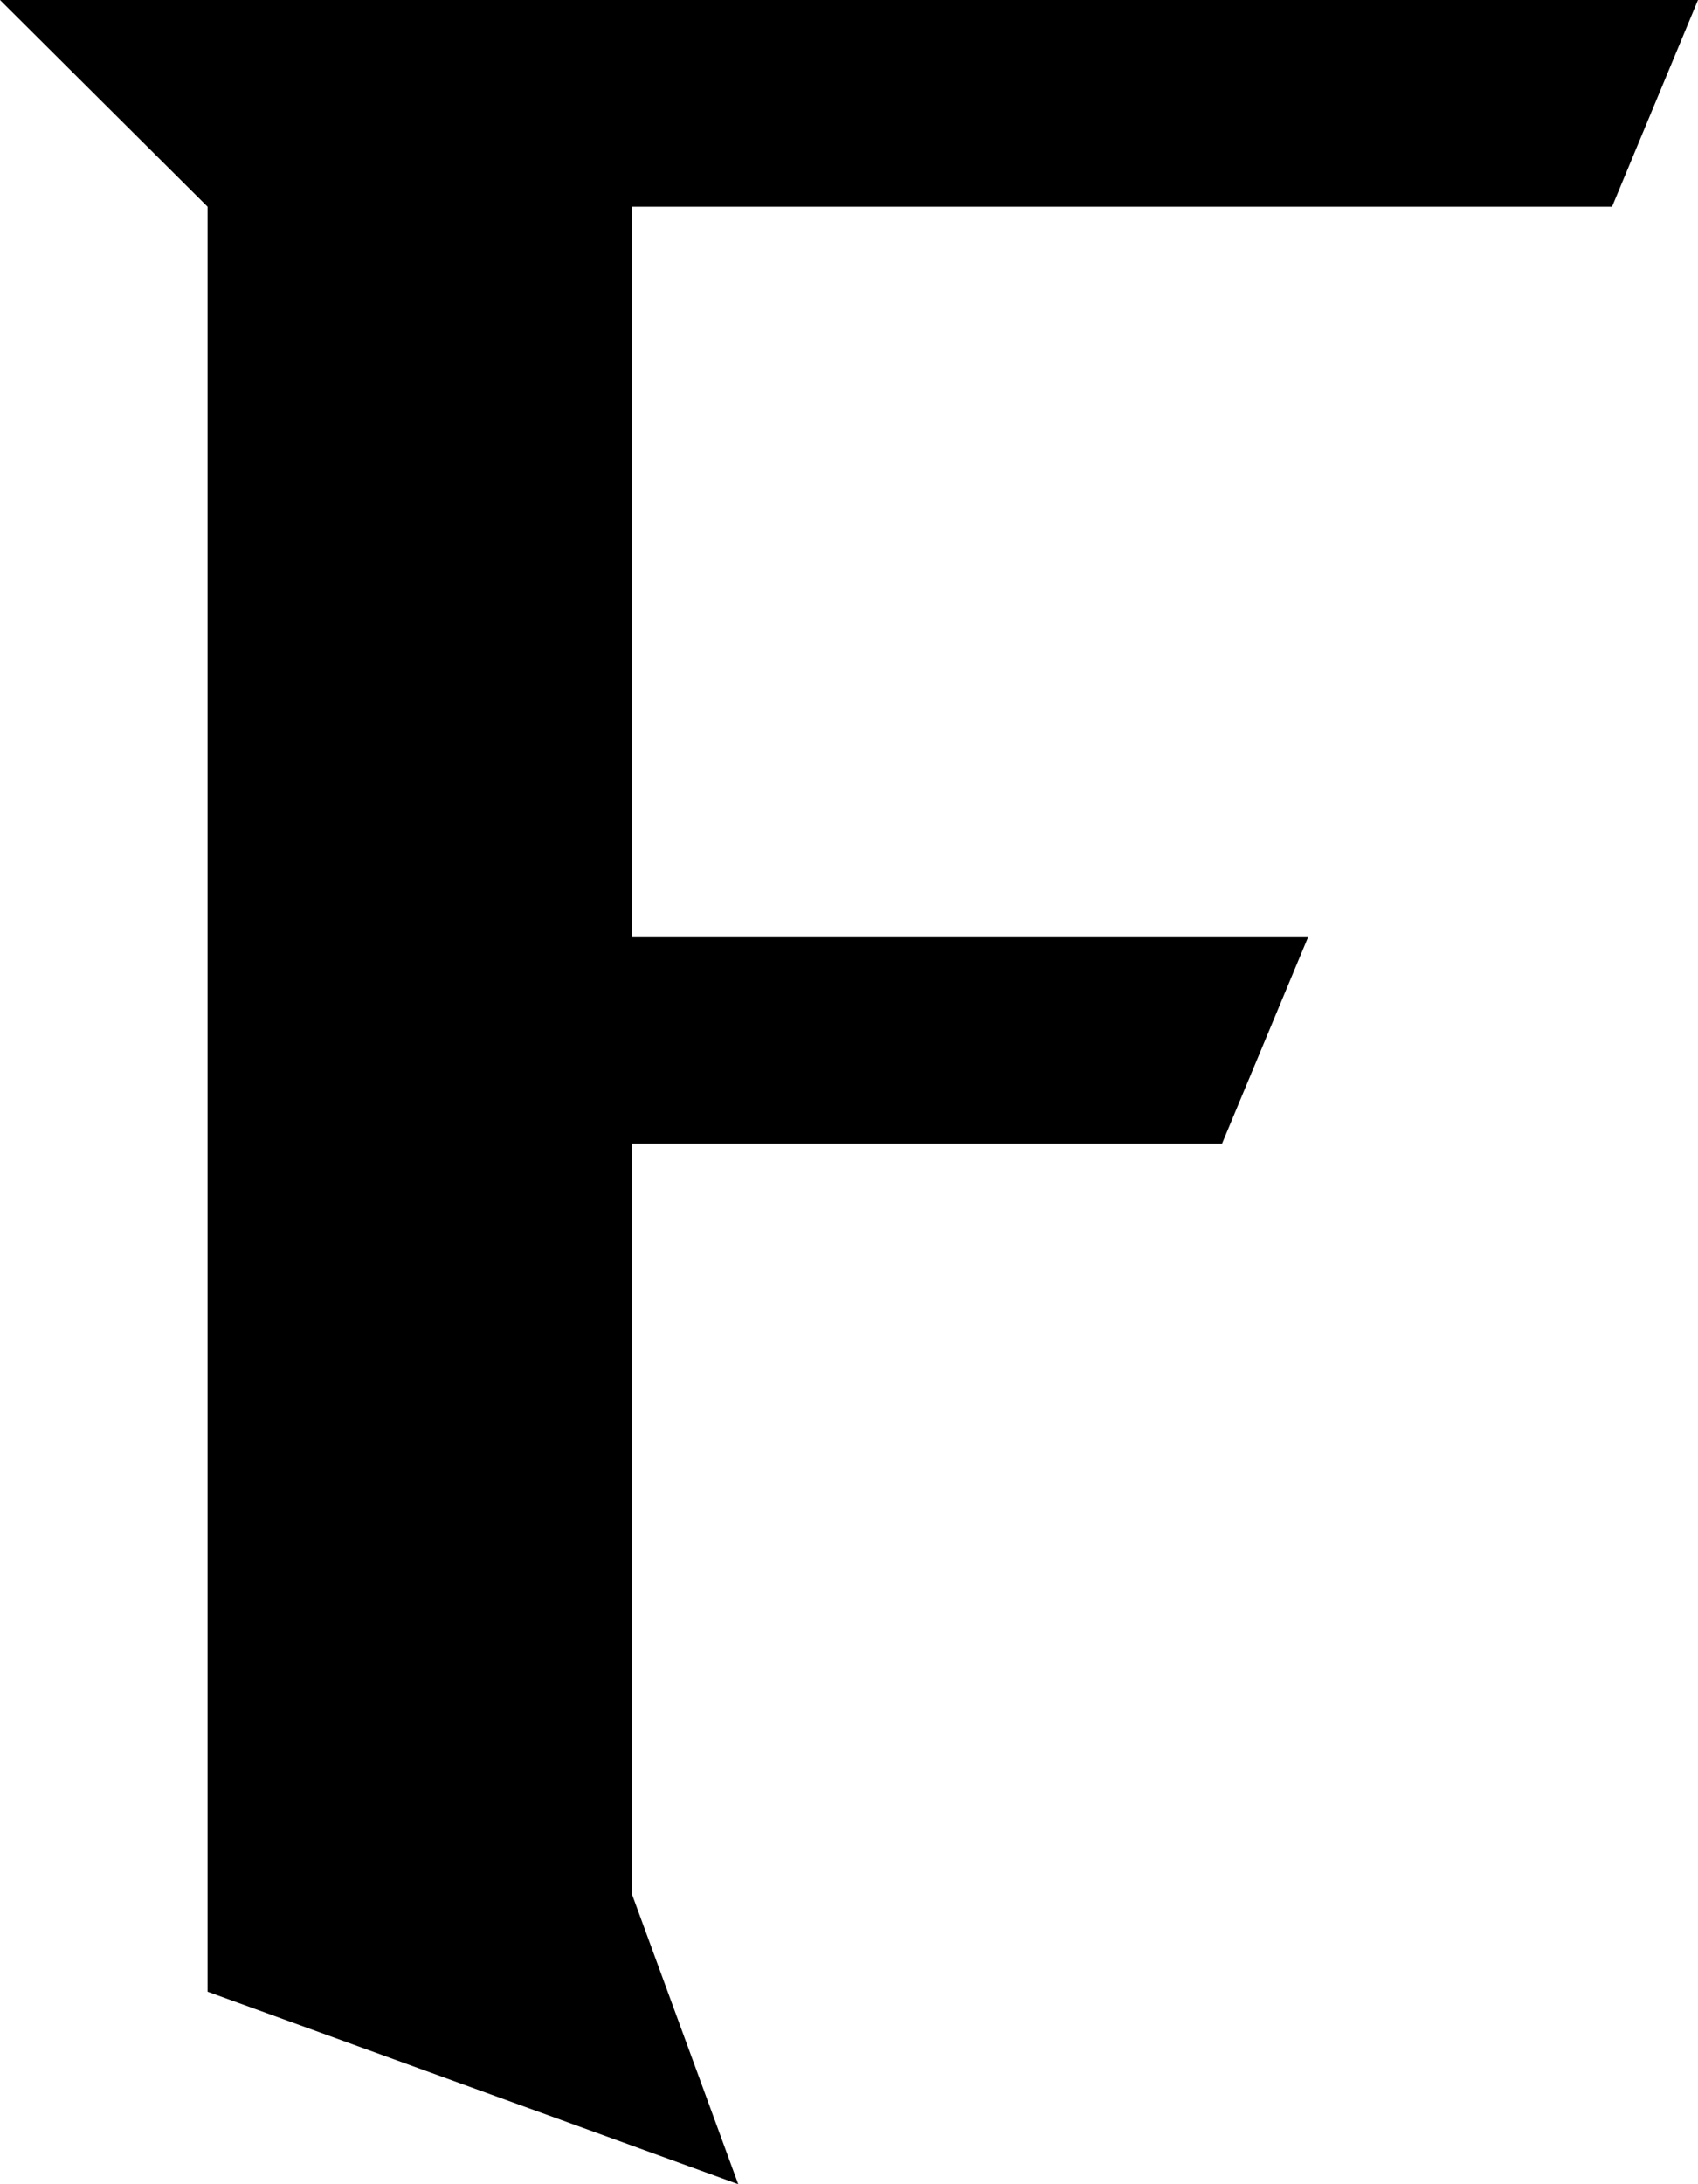 <svg width="63" height="81" viewBox="0 0 63 81" fill="none" xmlns="http://www.w3.org/2000/svg">
<path d="M23.444 7.667H59.81L63 0H0L7.702 7.667V73.862L27.391 81L23.444 70.237V42.409H45.341L48.531 34.758H23.444V7.667Z" fill="black"/>
</svg>
